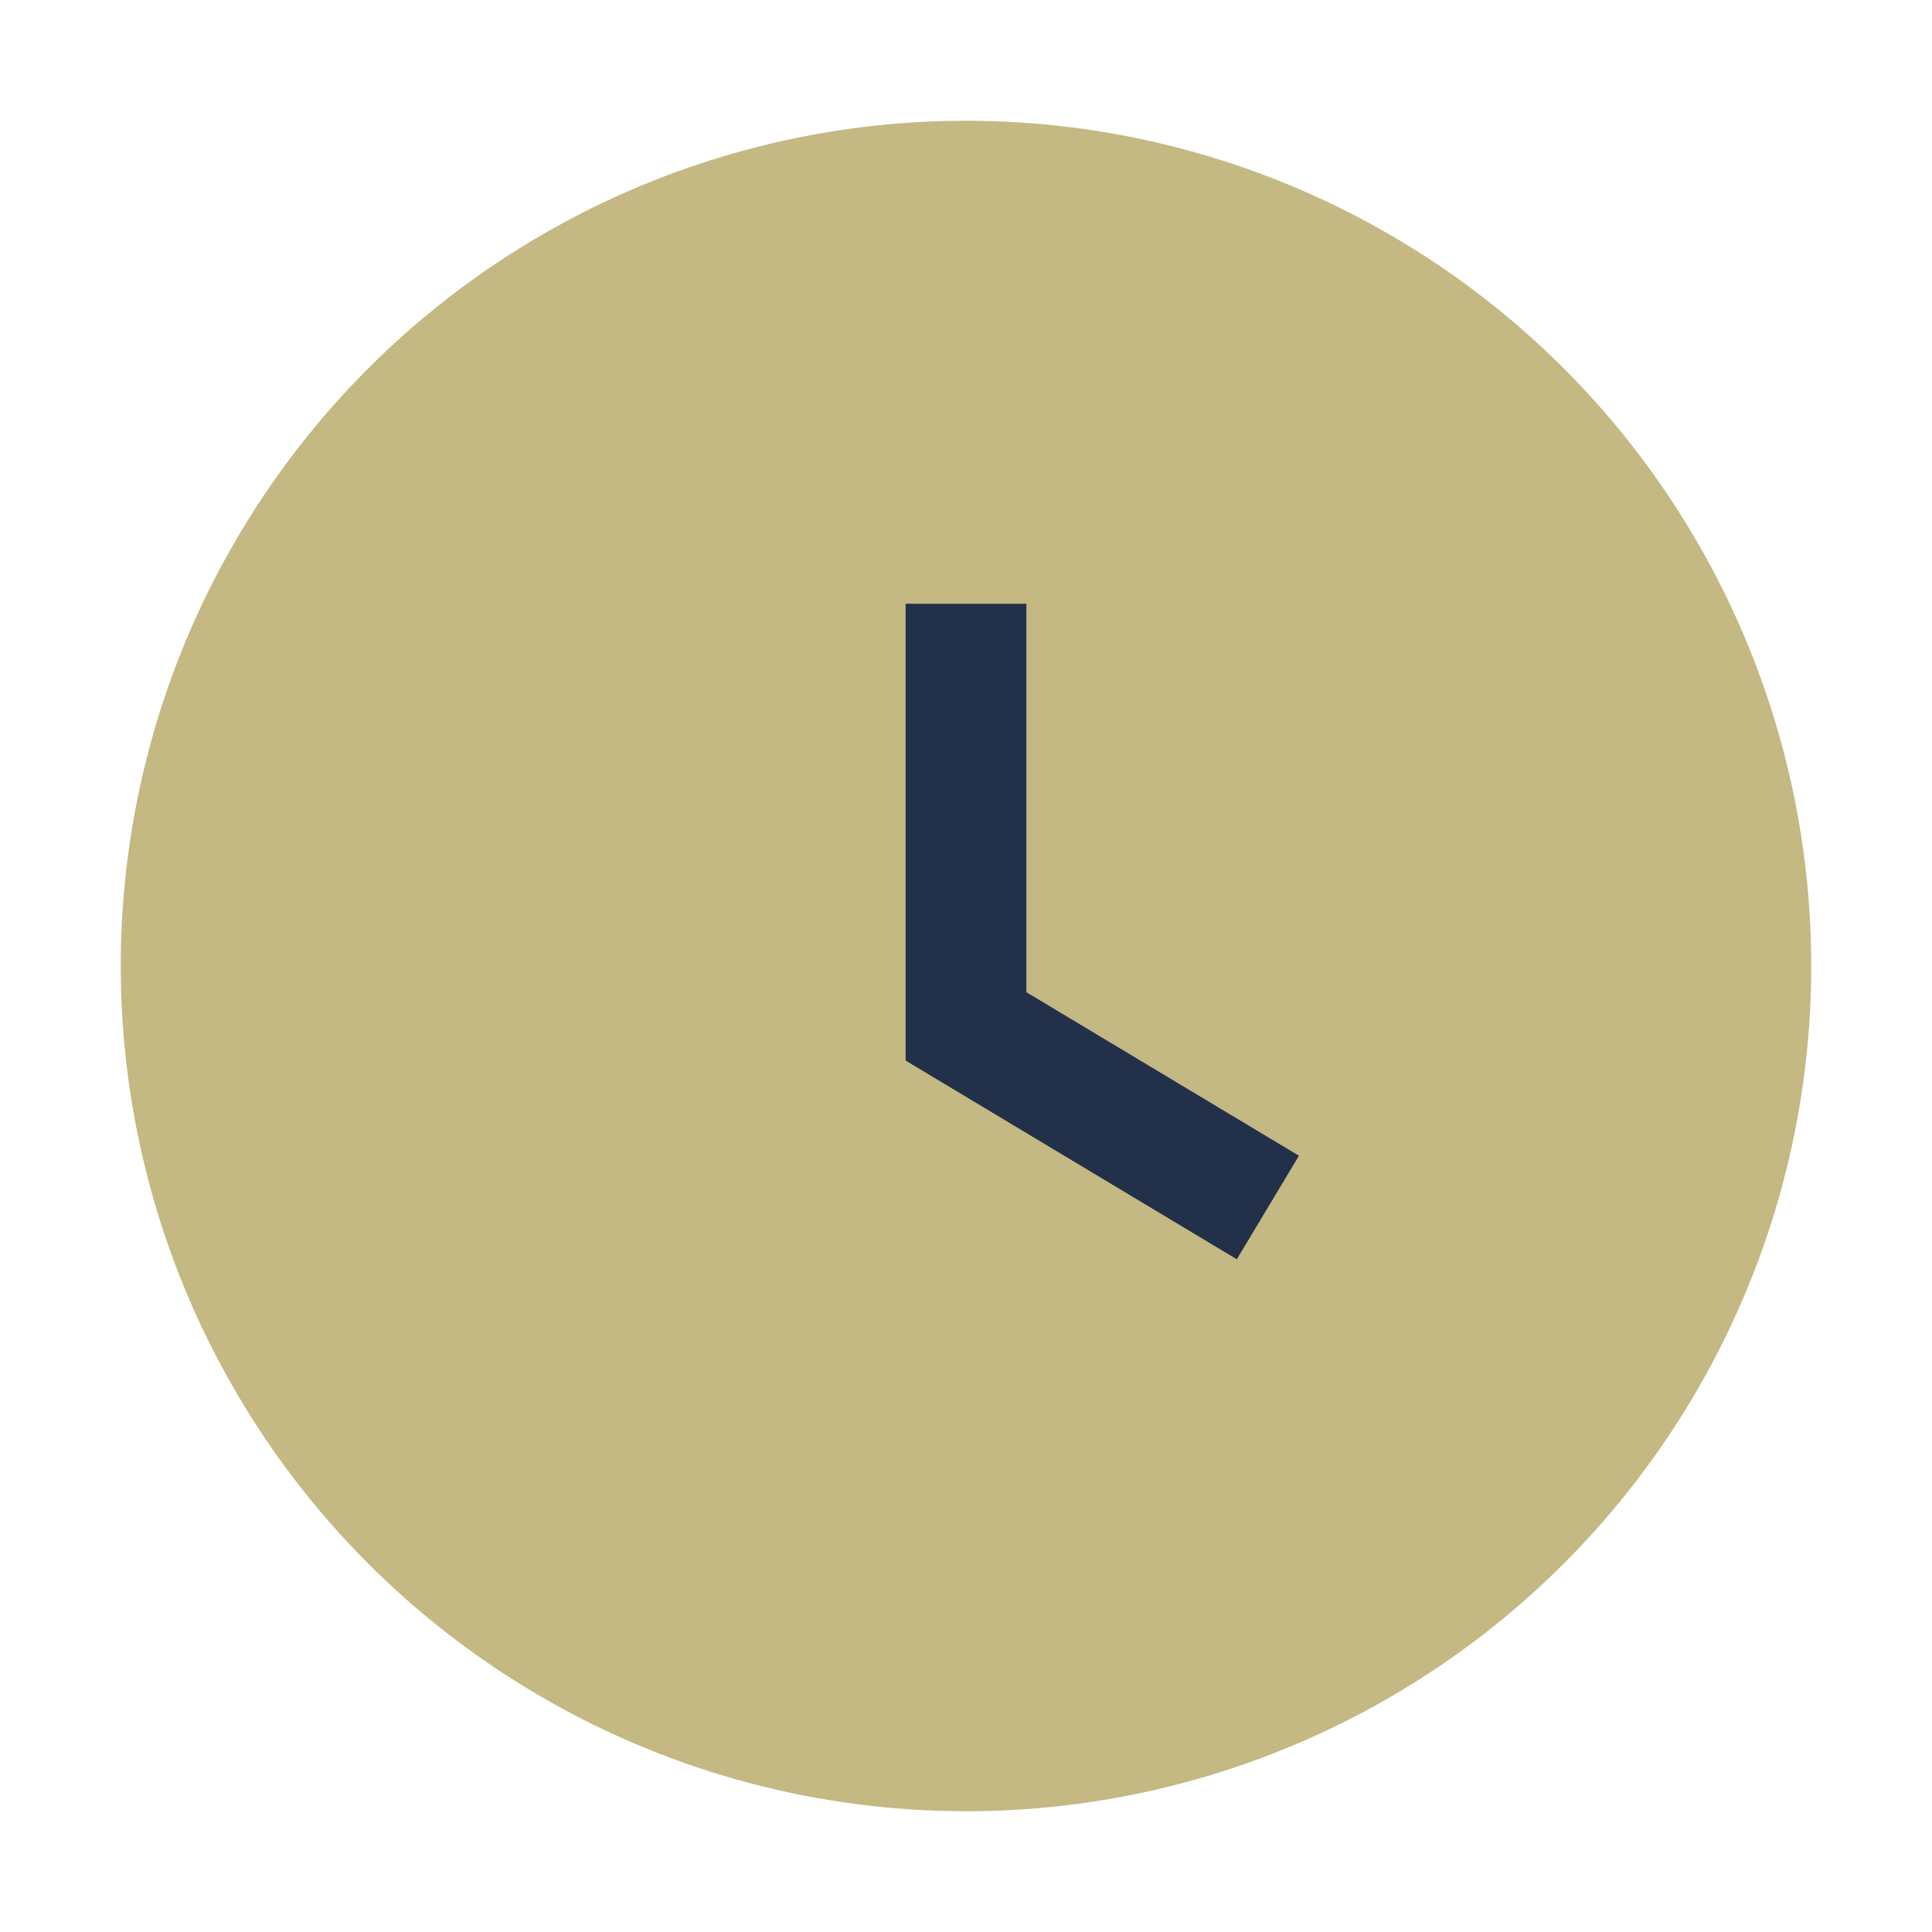 <?xml version="1.0" encoding="UTF-8"?>
<svg xmlns="http://www.w3.org/2000/svg" width="32" height="32" viewBox="0 0 32 32"><circle cx="16" cy="16" r="14" fill="#C4B883"/><path d="M16 10v7l5 3" stroke="#22304A" stroke-width="2" fill="none"/></svg>